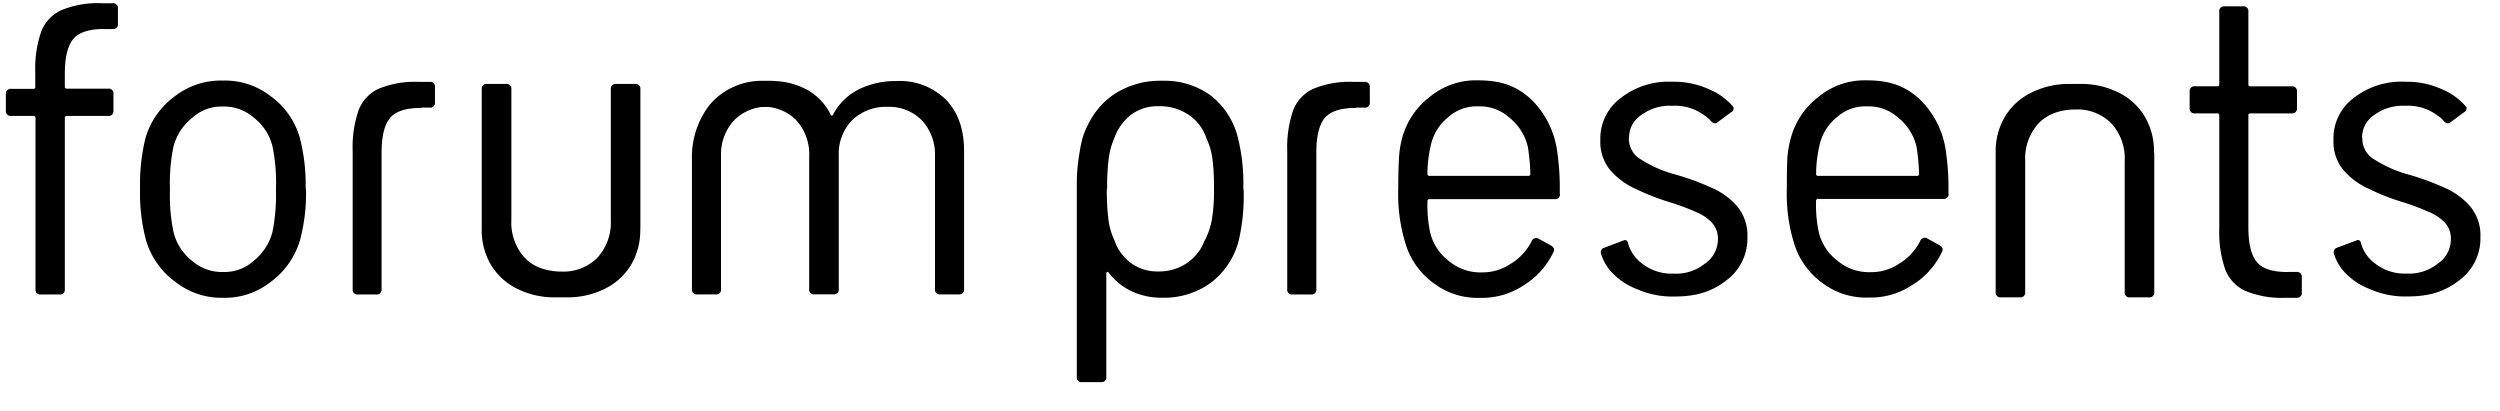 <svg id="Ebene_1" data-name="Ebene 1" xmlns="http://www.w3.org/2000/svg" viewBox="0 0 425.33 70"><title>forum-presents-logo</title><path d="M401.87,23.48a4.55,4.55,0,0,1,2.19-4A8.1,8.1,0,0,1,409.17,18a8.37,8.37,0,0,1,5.5,1.63,5.11,5.11,0,0,1,1.19,1.06s.51.49.93.2c.19-.14,2.1-1.57,2.57-1.89a.65.65,0,0,0,.22-.82,10.81,10.81,0,0,0-4.14-3,14.26,14.26,0,0,0-6.22-1.27,13.14,13.14,0,0,0-8.69,2.69A8.58,8.58,0,0,0,397,23.84,7.5,7.5,0,0,0,398.75,29a12.31,12.31,0,0,0,4.32,3.15,37.65,37.65,0,0,0,5.82,2.27A37.73,37.73,0,0,1,413.08,36a8,8,0,0,1,2.76,1.77,3.93,3.93,0,0,1,1.13,2.9,5,5,0,0,1-2.26,4.21,7.76,7.76,0,0,1-5.26,1.66,8.1,8.1,0,0,1-5.4-1.73,6.36,6.36,0,0,1-2.36-3.38c-.09-.69-.61-.59-.61-.59l-3.67,1.38a.88.88,0,0,0-.36.87,8.49,8.49,0,0,0,1.37,2.68,11.37,11.37,0,0,0,4.74,3.4,14.88,14.88,0,0,0,6.35,1.27c4,0,6.51-.92,8.9-2.76A8.84,8.84,0,0,0,422,40.33,7.65,7.65,0,0,0,420.16,35a12.09,12.09,0,0,0-4.39-3.11,42.23,42.23,0,0,0-6-2.19A21,21,0,0,1,404,27.16a4.07,4.07,0,0,1-2.09-3.68"/><path d="M17.72,4.94h1.42A.81.81,0,0,0,20.06,4V1.47a.81.81,0,0,0-.92-.92H17.3a16.19,16.19,0,0,0-6.83,1.17A6.66,6.66,0,0,0,7,5.4a19.34,19.34,0,0,0-1,6.9v2.47a.31.31,0,0,1-.35.35H1.92A.81.81,0,0,0,1,16V18.8a.81.81,0,0,0,.92.92H5.69a.31.31,0,0,1,.35.35v29.1A.81.81,0,0,0,7,50.1h3.11a.81.81,0,0,0,.92-.92V20.07a.31.31,0,0,1,.35-.35h7a.81.81,0,0,0,.92-.92V16a.81.81,0,0,0-.92-.92h-7a.31.31,0,0,1-.35-.35V12.58q0-4.17,1.41-5.91t5.31-1.74"/><path d="M71.66,18.31h1.41A.81.81,0,0,0,74,17.4V14.85a.81.81,0,0,0-.92-.92H71.24a16.19,16.19,0,0,0-6.83,1.17A6.66,6.66,0,0,0,61,18.78a19.32,19.32,0,0,0-1,6.9v23.5a.81.81,0,0,0,.92.92H64a.81.81,0,0,0,.92-.92V26q0-4.18,1.42-5.91t5.31-1.73"/><path d="M230.72,18.31h1.41a.81.81,0,0,0,.92-.92V14.85a.81.81,0,0,0-.92-.92h-1.84a16.18,16.18,0,0,0-6.83,1.17A6.66,6.66,0,0,0,220,18.78a19.35,19.35,0,0,0-1,6.9v23.5a.81.81,0,0,0,.92.92h3.11a.81.81,0,0,0,.92-.92V26q0-4.18,1.42-5.91t5.31-1.73"/><path d="M389.28,46.27h1.41a.81.81,0,0,1,.92.92v2.55a.81.81,0,0,1-.92.92h-1.84A16.19,16.19,0,0,1,382,49.49a6.65,6.65,0,0,1-3.43-3.68,19.34,19.34,0,0,1-1-6.9V19.64a.31.31,0,0,0-.35-.35h-3.77a.81.81,0,0,1-.92-.92V15.6a.81.81,0,0,1,.92-.92h3.77a.31.31,0,0,0,.35-.36V2a.81.81,0,0,1,.92-.92h3.11a.81.81,0,0,1,.92.92V14.33a.31.31,0,0,0,.35.36h7a.81.81,0,0,1,.92.92v2.76a.81.81,0,0,1-.92.92h-7a.31.31,0,0,0-.35.35v19q0,4.17,1.41,5.91t5.31,1.73"/><path d="M46.95,32.19a32.44,32.44,0,0,1-.57,7.15,9.23,9.23,0,0,1-3.25,5.06A7.33,7.33,0,0,1,38,46.27a7.65,7.65,0,0,1-5.29-1.87,8.81,8.81,0,0,1-3.22-5.06,30.64,30.64,0,0,1-.57-7.15A30.6,30.6,0,0,1,29.5,25,9.2,9.2,0,0,1,32.76,20a7.3,7.3,0,0,1,5.11-1.87A7.64,7.64,0,0,1,43.16,20,8.8,8.8,0,0,1,46.38,25a30.63,30.63,0,0,1,.57,7.15M52,32.12a31.82,31.82,0,0,0-1-8.71,13.13,13.13,0,0,0-5-7.08A12.56,12.56,0,0,0,38,13.71a12.76,12.76,0,0,0-8.19,2.62,13.48,13.48,0,0,0-5.06,7.15,32.8,32.8,0,0,0-.92,8.63,30.85,30.85,0,0,0,1,8.71A13.46,13.46,0,0,0,29.89,48,12.66,12.66,0,0,0,38,50.66,12.44,12.44,0,0,0,46,48a13.47,13.47,0,0,0,5.06-7.22,30.84,30.84,0,0,0,1-8.7"/><path d="M188.36,32.19a38.53,38.53,0,0,1,.28-5.31,12.62,12.62,0,0,1,.92-3.33,8.74,8.74,0,0,1,2.83-4,7.5,7.5,0,0,1,4.74-1.48,8.84,8.84,0,0,1,5.13,1.48,7.73,7.73,0,0,1,3,4,11.93,11.93,0,0,1,1,3.36,36.77,36.77,0,0,1,.28,5.2,29.47,29.47,0,0,1-.39,5.41,12.4,12.4,0,0,1-1.24,3.5,8.05,8.05,0,0,1-3,3.75,8.39,8.39,0,0,1-4.89,1.41,7.54,7.54,0,0,1-4.63-1.45,8,8,0,0,1-2.8-3.86,11.85,11.85,0,0,1-1-3.43,39.32,39.32,0,0,1-.28-5.34m23.21,0a31.67,31.67,0,0,0-1-9A13,13,0,0,0,206,16.26a13.25,13.25,0,0,0-8-2.52l-.21,0h-.14l-.24,0a14.1,14.1,0,0,0-8.3,2.6,13,13,0,0,0-3.54,4l-.13.23a15.16,15.16,0,0,0-1.27,2.92,20.54,20.54,0,0,0-.46,2.23,31.25,31.25,0,0,0-.51,4.94V64.09a.81.81,0,0,0,.92.92h3.18a.81.81,0,0,0,.92-.92V46.55a.29.29,0,0,1,.14-.29c.1,0,.19,0,.28.14a10.32,10.32,0,0,0,3.89,3.15,11.8,11.8,0,0,0,5.1,1.1,13.51,13.51,0,0,0,8.42-2.58A13.08,13.08,0,0,0,210.73,41a33.42,33.42,0,0,0,.85-8.78"/><path d="M260.36,29.57a.31.31,0,0,1-.35.35H243.2a.31.31,0,0,1-.35-.35,21.64,21.64,0,0,1,.57-4.81,8.4,8.4,0,0,1,3-4.85,7.17,7.17,0,0,1,5.11-1.81A7.47,7.47,0,0,1,256.78,20,8.94,8.94,0,0,1,259.94,25a34,34,0,0,1,.42,4.53m5,3.4a42.54,42.54,0,0,0-.42-7.08,15.18,15.18,0,0,0-4.5-9c-2.34-2.12-4.86-3.18-9-3.18a12.23,12.23,0,0,0-8.12,2.76,13.11,13.11,0,0,0-4.85,7.36A16.29,16.29,0,0,0,238,27.2q-.11,1.81-.11,4.85a28.38,28.38,0,0,0,1.35,9.77,12.9,12.9,0,0,0,4.88,6.51,12.25,12.25,0,0,0,7.66,2.34,12.74,12.74,0,0,0,7.38-2.09,13.22,13.22,0,0,0,5.1-5.63c.28-.47.14-.87-.43-1.2l-2.05-1.13a.76.76,0,0,0-.71-.07.85.85,0,0,0-.49.49A9.41,9.41,0,0,1,257,44.89a8.47,8.47,0,0,1-4.79,1.45,8.32,8.32,0,0,1-5.64-1.88,8.68,8.68,0,0,1-3.29-5.06,22.7,22.7,0,0,1-.42-5.17.31.31,0,0,1,.35-.35h21.27a.81.81,0,0,0,.92-.92"/><path d="M277.16,23.48a4.55,4.55,0,0,1,2.2-4A8.1,8.1,0,0,1,284.47,18a8.37,8.37,0,0,1,5.5,1.63,5.22,5.22,0,0,1,1.19,1.06s.51.49.93.2c.2-.14,2.11-1.57,2.57-1.89a.65.65,0,0,0,.22-.82,10.8,10.8,0,0,0-4.14-3,14.26,14.26,0,0,0-6.21-1.27,13.15,13.15,0,0,0-8.69,2.69,8.58,8.58,0,0,0-3.57,7.22A7.51,7.51,0,0,0,274,29a12.32,12.32,0,0,0,4.32,3.15,37.74,37.74,0,0,0,5.82,2.27A37.64,37.64,0,0,1,288.38,36a8,8,0,0,1,2.76,1.77,3.94,3.94,0,0,1,1.13,2.9A5,5,0,0,1,290,44.89a7.76,7.76,0,0,1-5.26,1.66,8.1,8.1,0,0,1-5.39-1.73A6.36,6.36,0,0,1,277,41.44c-.09-.69-.62-.59-.62-.59l-3.66,1.38a.87.87,0,0,0-.36.87,8.42,8.42,0,0,0,1.37,2.68,11.37,11.37,0,0,0,4.74,3.4,14.9,14.9,0,0,0,6.35,1.27c4,0,6.52-.92,8.9-2.76a8.84,8.84,0,0,0,3.57-7.36A7.66,7.66,0,0,0,295.46,35a12.1,12.1,0,0,0-4.39-3.11,42.34,42.34,0,0,0-6-2.19,21,21,0,0,1-5.86-2.55,4.07,4.07,0,0,1-2.09-3.68"/><path d="M326.5,29.57a.31.31,0,0,1-.35.35H309.33a.31.31,0,0,1-.35-.35,21.7,21.7,0,0,1,.57-4.81,8.4,8.4,0,0,1,3-4.85,7.17,7.17,0,0,1,5.11-1.81A7.47,7.47,0,0,1,322.92,20,8.94,8.94,0,0,1,326.07,25a33.78,33.78,0,0,1,.42,4.53m5,3.4a42.54,42.54,0,0,0-.42-7.08,15.18,15.18,0,0,0-4.5-9c-2.34-2.12-4.86-3.18-9-3.18a12.23,12.23,0,0,0-8.12,2.76,13.11,13.11,0,0,0-4.85,7.36,16.13,16.13,0,0,0-.53,3.36Q304,29,304,32a28.38,28.38,0,0,0,1.35,9.77,12.9,12.9,0,0,0,4.88,6.51,12.25,12.25,0,0,0,7.66,2.34,12.74,12.74,0,0,0,7.38-2.09,13.2,13.2,0,0,0,5.1-5.63c.28-.47.14-.87-.43-1.2l-2.05-1.13a.76.76,0,0,0-.71-.07.85.85,0,0,0-.49.49,9.41,9.41,0,0,1-3.57,3.86,8.47,8.47,0,0,1-4.79,1.45,8.32,8.32,0,0,1-5.64-1.88,8.67,8.67,0,0,1-3.29-5.06,22.6,22.6,0,0,1-.43-5.17.31.31,0,0,1,.35-.35H330.6a.81.81,0,0,0,.92-.92"/><path d="M108.95,38.91V15.2a.81.81,0,0,0-.92-.92h-3.19a.81.81,0,0,0-.92.92V37.42a8.88,8.88,0,0,1-2.27,6.41A8.1,8.1,0,0,1,95.5,46.2a10.26,10.26,0,0,1-3.34-.53,7.24,7.24,0,0,1-2.91-1.84A8.88,8.88,0,0,1,87,37.42V15.2a.81.81,0,0,0-.92-.92H82.88a.81.81,0,0,0-.92.92V38.91a11.48,11.48,0,0,0,1.66,6.3,10.79,10.79,0,0,0,4.53,4,14.22,14.22,0,0,0,6.26,1.38h2.07a14.23,14.23,0,0,0,6.26-1.38,10.8,10.8,0,0,0,4.53-4,11.5,11.5,0,0,0,1.66-6.3"/><path d="M366.51,26V49.67a.81.81,0,0,1-.92.92H362.4a.81.81,0,0,1-.92-.92V27.45A8.88,8.88,0,0,0,359.22,21a8.1,8.1,0,0,0-6.16-2.37,10.3,10.3,0,0,0-3.34.53A7.28,7.28,0,0,0,346.81,21a8.88,8.88,0,0,0-2.26,6.41V49.67a.81.81,0,0,1-.92.92h-3.18a.81.81,0,0,1-.92-.92V26a11.52,11.52,0,0,1,1.66-6.3,10.8,10.8,0,0,1,4.53-4A14.2,14.2,0,0,1,352,14.28H354a14.18,14.18,0,0,1,6.26,1.38,10.76,10.76,0,0,1,4.53,4,11.49,11.49,0,0,1,1.67,6.3"/><path d="M130.74,18.17a7.77,7.77,0,0,0-5.84,2.3,8.52,8.52,0,0,0-2.23,6.19V49.17a.81.81,0,0,1-.92.92h-3.11a.81.81,0,0,1-.92-.92V27.07a14.49,14.49,0,0,1,3.08-9.32,11.69,11.69,0,0,1,8.39-4h2.36"/><path d="M121.38,26.52a8.3,8.3,0,0,1,2.23-6.09,8,8,0,0,1,6-2.26,7.74,7.74,0,0,1,5.87,2.3,8.6,8.6,0,0,1,2.19,6.19v22.5a.81.81,0,0,0,.92.92h3.19a.82.82,0,0,0,.92-.92V26.52a8.16,8.16,0,0,1,2.3-6.09A8.25,8.25,0,0,1,151,18.18a7.76,7.76,0,0,1,5.84,2.3,8.52,8.52,0,0,1,2.23,6.19v22.5a.82.82,0,0,0,.92.92h3.11a.82.82,0,0,0,.92-.92V25.67q0-5.52-3.08-8.7a11.13,11.13,0,0,0-8.39-3.18,14.23,14.23,0,0,0-6.44,1.41,10,10,0,0,0-4.39,4.32c-.14.23-.28.21-.42-.07a9.67,9.67,0,0,0-4-4.18,12.41,12.41,0,0,0-6.23-1.48,14,14,0,0,0-5.38,1,9.38,9.38,0,0,0-4,3c-.09.14-.19.19-.28.14a.29.29,0,0,1-.14-.28"/></svg>